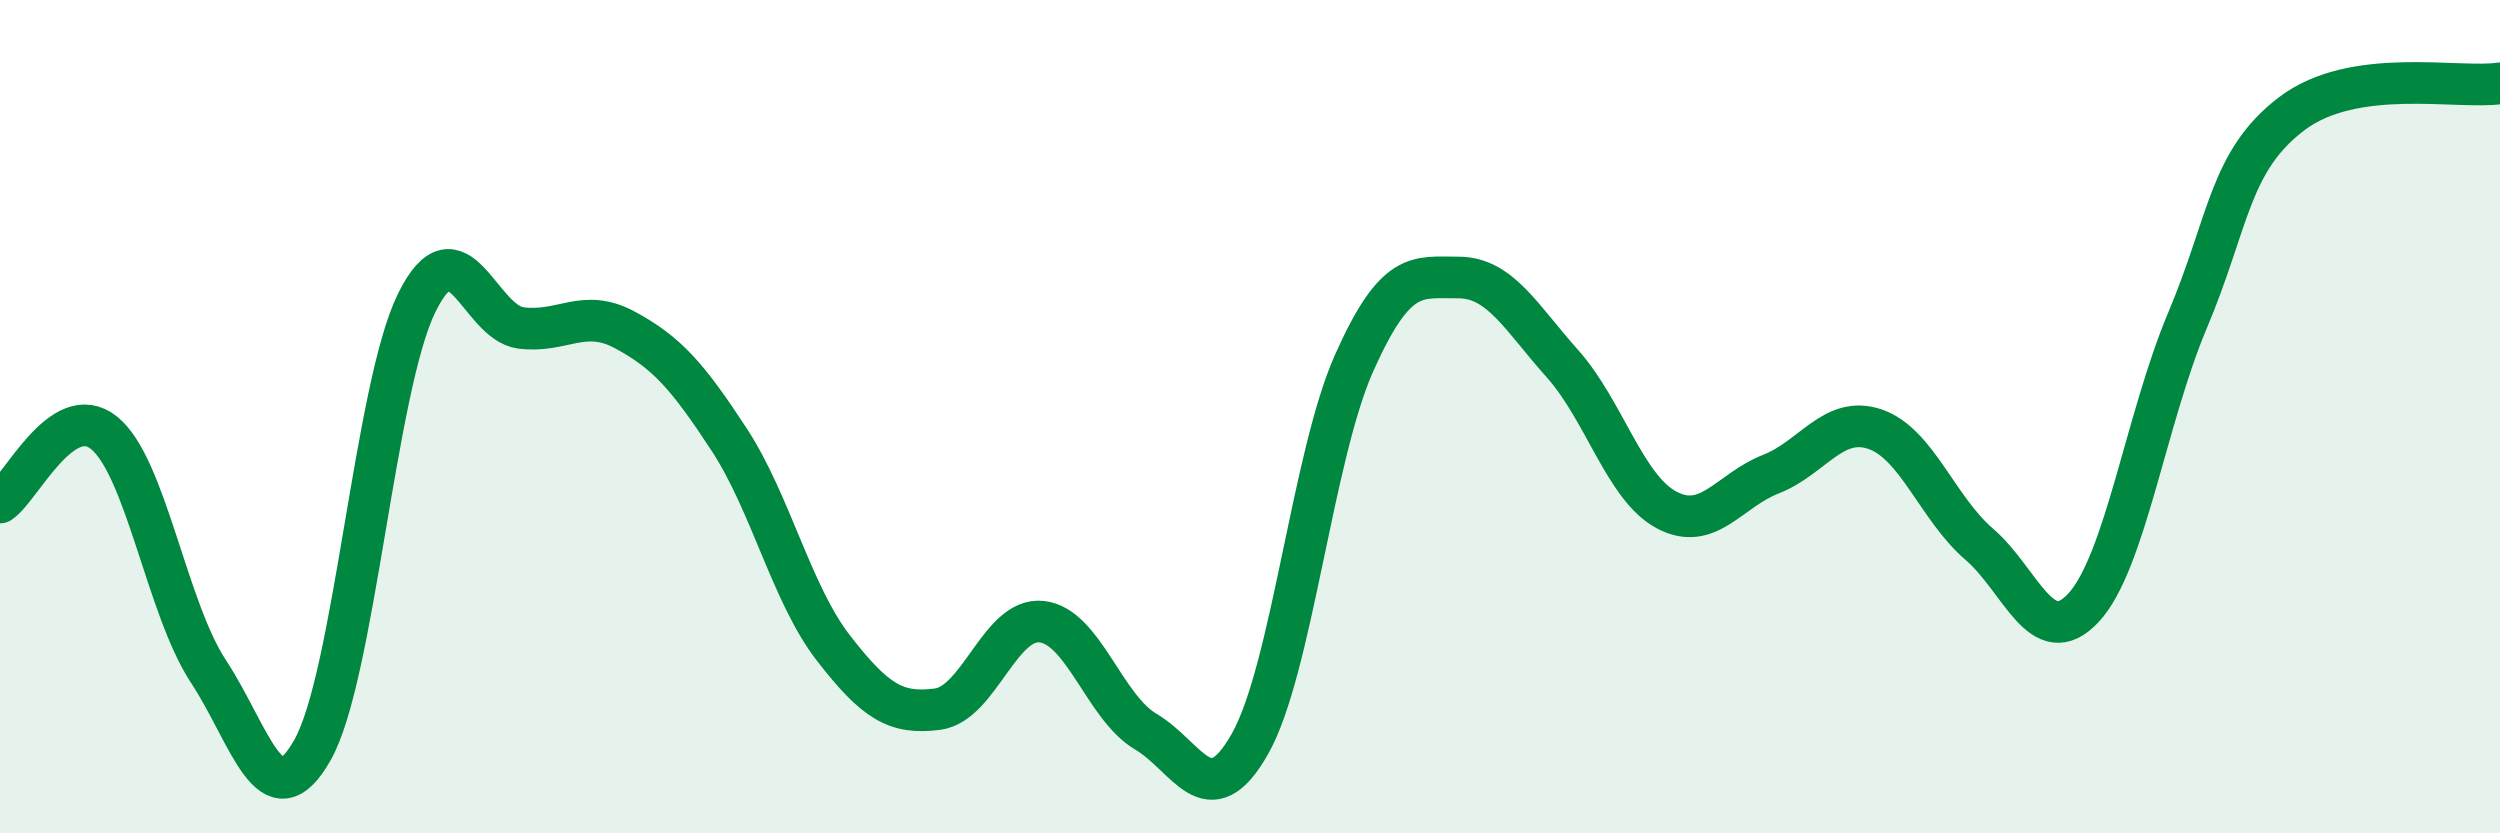 
    <svg width="60" height="20" viewBox="0 0 60 20" xmlns="http://www.w3.org/2000/svg">
      <path
        d="M 0,12.06 C 0.5,11.73 1.5,9.58 2.5,10.39 C 3.5,11.2 4,14.59 5,16.11 C 6,17.63 6.5,19.77 7.5,18 C 8.5,16.23 9,9.3 10,7.27 C 11,5.24 11.5,7.74 12.5,7.87 C 13.5,8 14,7.38 15,7.92 C 16,8.46 16.5,9.02 17.5,10.55 C 18.5,12.08 19,14.26 20,15.55 C 21,16.84 21.5,17.15 22.5,17.02 C 23.5,16.89 24,14.81 25,14.92 C 26,15.03 26.5,16.97 27.5,17.56 C 28.5,18.15 29,19.62 30,17.85 C 31,16.08 31.5,10.95 32.5,8.71 C 33.5,6.47 34,6.66 35,6.66 C 36,6.66 36.5,7.61 37.5,8.73 C 38.5,9.85 39,11.71 40,12.24 C 41,12.77 41.5,11.77 42.5,11.38 C 43.5,10.99 44,9.96 45,10.3 C 46,10.64 46.5,12.2 47.5,13.06 C 48.5,13.92 49,15.66 50,14.59 C 51,13.52 51.5,10.06 52.5,7.69 C 53.5,5.32 53.5,3.87 55,2.73 C 56.5,1.59 59,2.15 60,2L60 20L0 20Z"
        fill="#008740"
        opacity="0.1"
        stroke-linecap="round"
        stroke-linejoin="round"
      />
      <path
        d="M 0,12.06 C 0.5,11.73 1.5,9.58 2.5,10.39 C 3.5,11.2 4,14.59 5,16.11 C 6,17.63 6.5,19.77 7.5,18 C 8.5,16.23 9,9.3 10,7.27 C 11,5.24 11.5,7.74 12.5,7.87 C 13.5,8 14,7.38 15,7.92 C 16,8.46 16.5,9.02 17.5,10.55 C 18.5,12.08 19,14.26 20,15.55 C 21,16.84 21.5,17.15 22.5,17.02 C 23.5,16.89 24,14.81 25,14.92 C 26,15.03 26.5,16.97 27.5,17.56 C 28.5,18.15 29,19.62 30,17.85 C 31,16.08 31.5,10.95 32.5,8.71 C 33.5,6.47 34,6.66 35,6.66 C 36,6.66 36.5,7.61 37.5,8.73 C 38.5,9.85 39,11.71 40,12.24 C 41,12.77 41.5,11.77 42.5,11.38 C 43.5,10.99 44,9.96 45,10.3 C 46,10.64 46.5,12.2 47.5,13.06 C 48.5,13.92 49,15.66 50,14.59 C 51,13.52 51.5,10.06 52.5,7.69 C 53.5,5.32 53.5,3.87 55,2.73 C 56.5,1.59 59,2.15 60,2"
        stroke="#008740"
        stroke-width="1"
        fill="none"
        stroke-linecap="round"
        stroke-linejoin="round"
      />
    </svg>
  